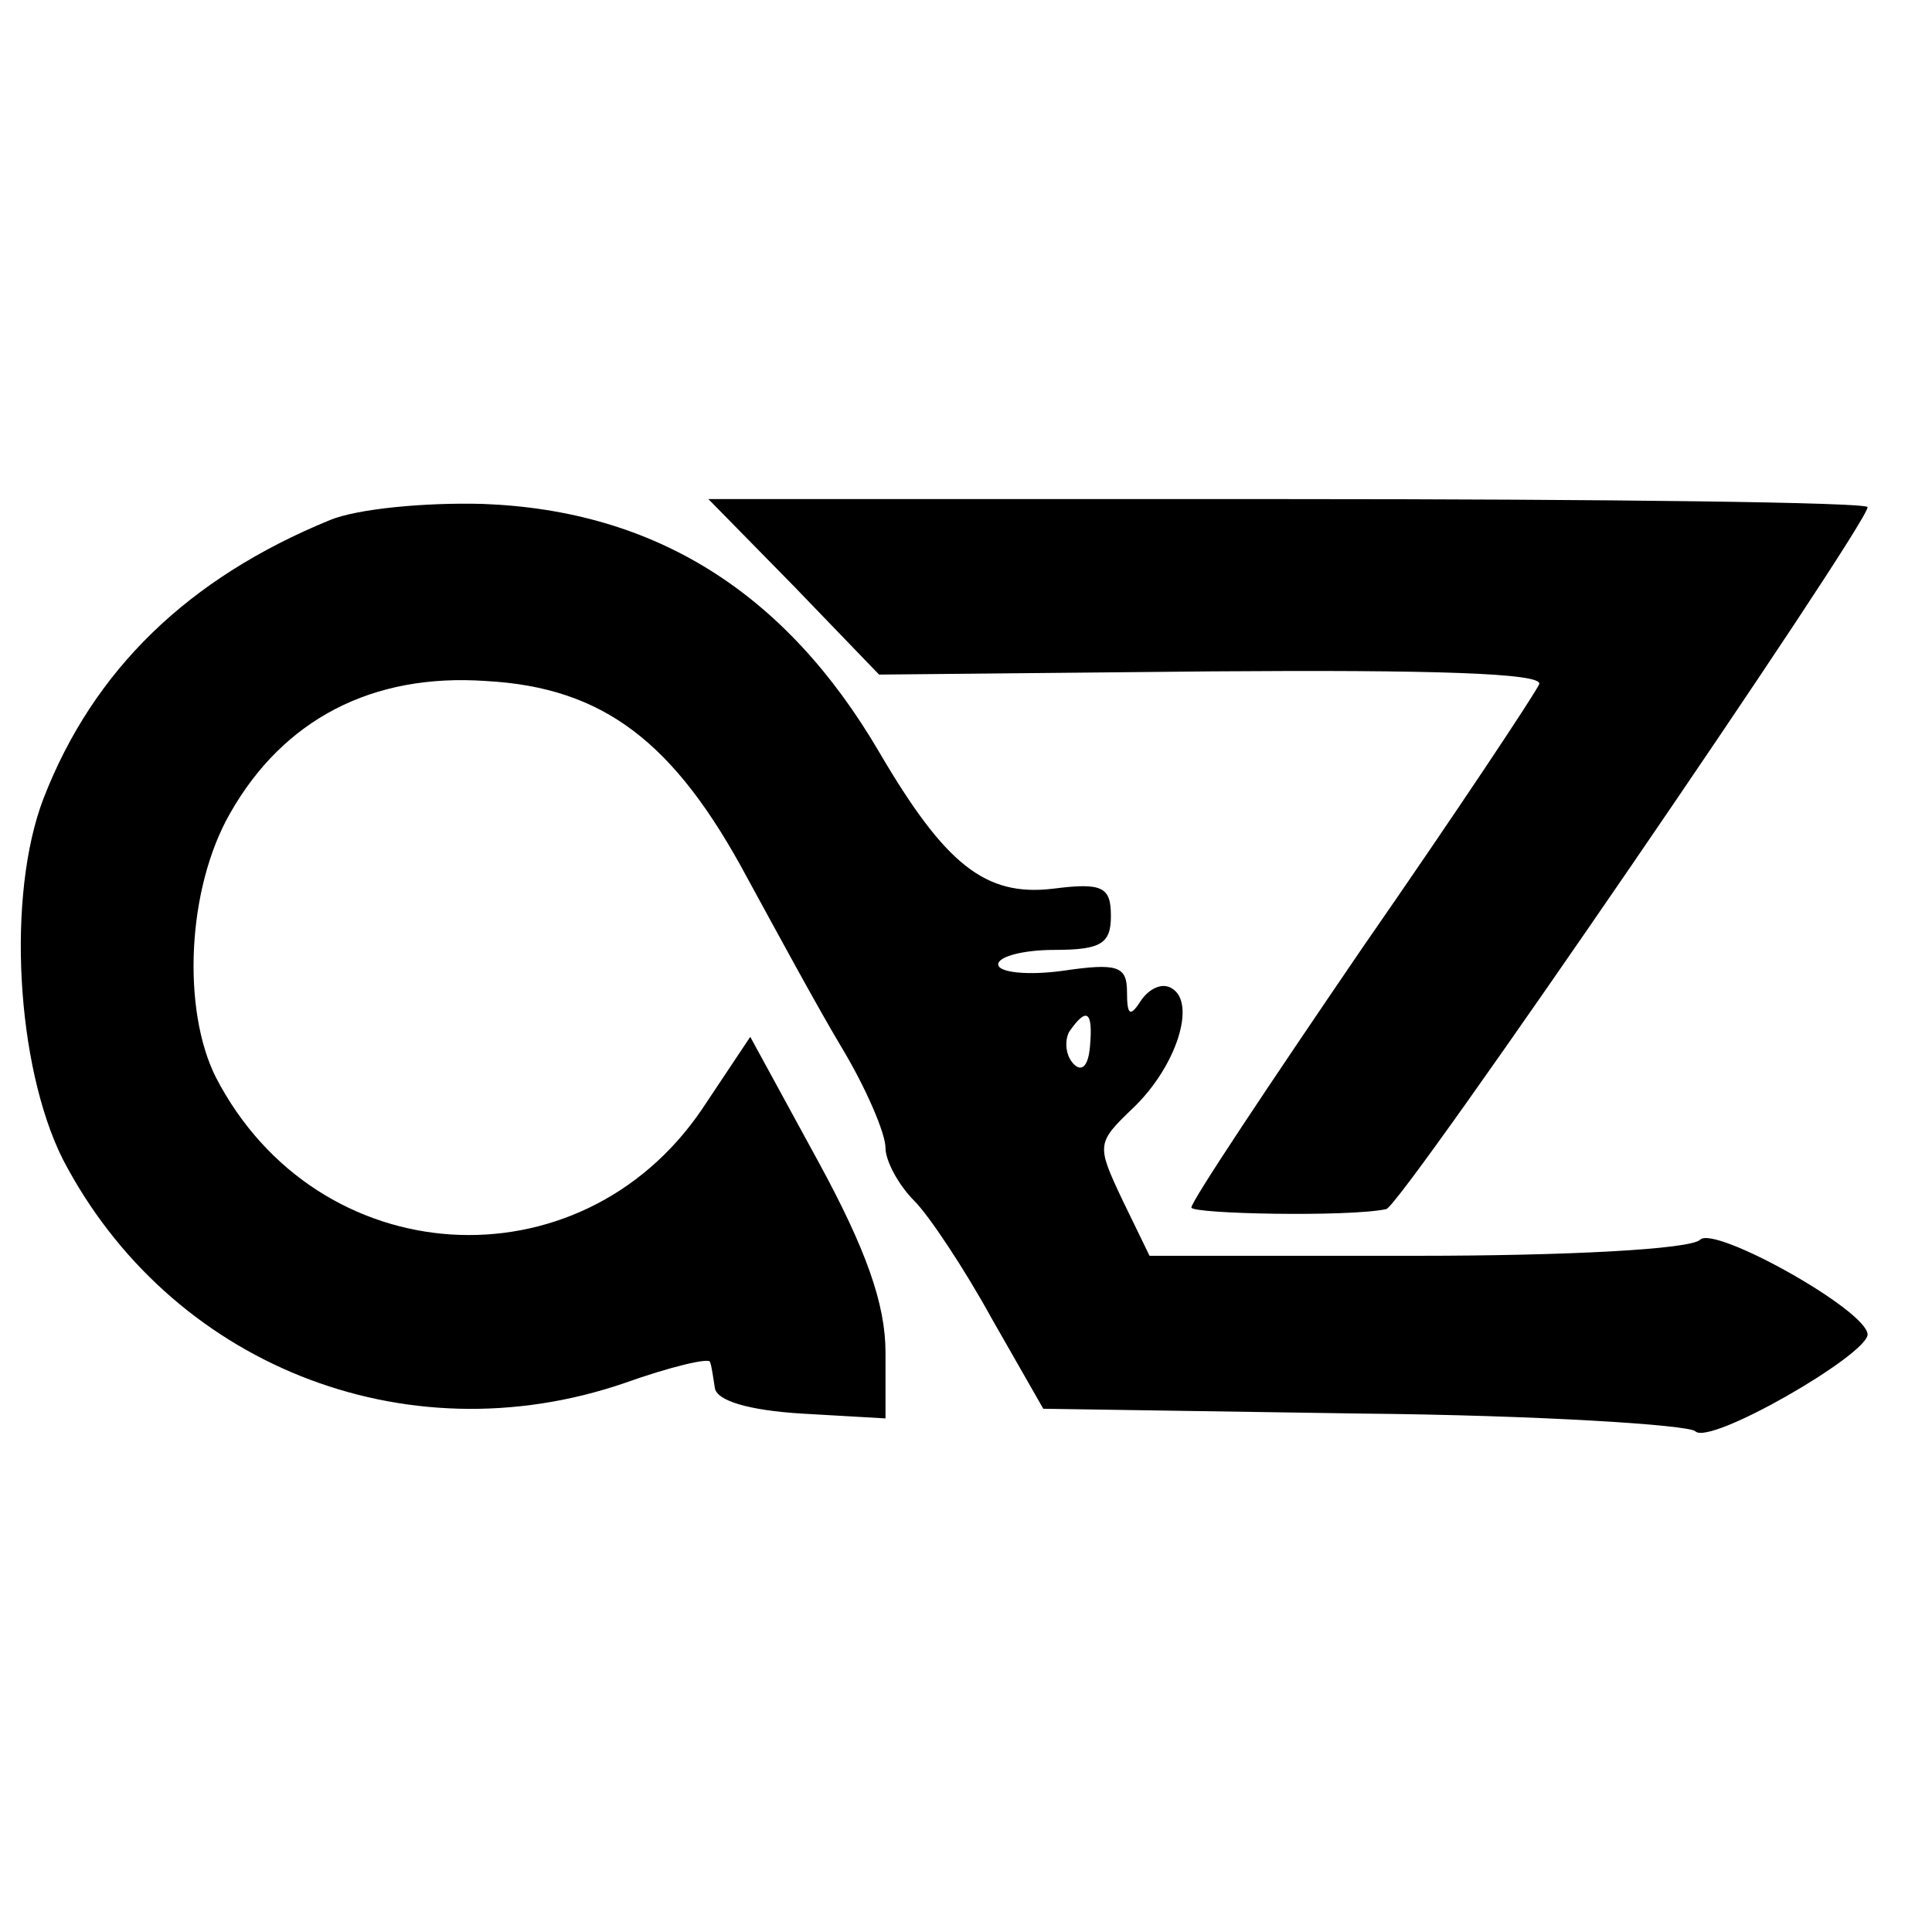 <?xml version="1.0" standalone="no"?>
<!DOCTYPE svg PUBLIC "-//W3C//DTD SVG 20010904//EN"
 "http://www.w3.org/TR/2001/REC-SVG-20010904/DTD/svg10.dtd">
<svg version="1.0" xmlns="http://www.w3.org/2000/svg"
 width="120pt" height="120pt" viewBox="0 0 120 120"
 preserveAspectRatio="xMidYMid meet">
<g transform="translate(0,120) scale(0.1,-0.1)"
fill="#000000" stroke="none">
<path d="M205 877 c-88 -36 -147 -93 -178 -173 -23 -60 -17 -166 12 -224 66
-127 212 -186 349 -139 28 10 53 16 53 13 1 -2 2 -10 3 -16 1 -8 21 -14 54
-16 l52 -3 0 41 c0 30 -12 64 -42 119 l-42 77 -30 -45 c-76 -112 -239 -102
-302 20 -21 42 -18 117 9 164 33 58 88 87 159 82 73 -4 117 -38 162 -122 18
-33 44 -81 59 -106 15 -25 27 -53 27 -62 0 -8 8 -23 18 -33 9 -9 31 -42 48
-73 l32 -56 198 -3 c109 -1 203 -7 207 -11 9 -9 106 47 107 60 0 15 -95 68
-104 59 -6 -6 -83 -10 -176 -10 l-166 0 -17 35 c-16 34 -16 35 7 57 27 26 39
65 24 74 -6 4 -14 0 -19 -7 -7 -11 -9 -10 -9 5 0 16 -6 18 -40 13 -22 -3 -40
-1 -40 4 0 5 16 9 35 9 29 0 35 4 35 21 0 18 -5 21 -36 17 -42 -5 -67 15 -108
85 -58 99 -139 150 -246 154 -36 1 -78 -3 -95 -10z m472 -327 c-1 -12 -5 -16
-10 -11 -5 5 -6 14 -3 20 11 16 15 13 13 -9z"/>
<path d="M493 836 l53 -55 207 2 c135 1 206 -1 203 -8 -2 -5 -51 -79 -110
-164 -58 -85 -106 -157 -106 -161 0 -4 98 -6 121 -1 9 1 299 425 299 436 0 3
-162 5 -360 5 l-360 0 53 -54z"/>
</g>
</svg>
